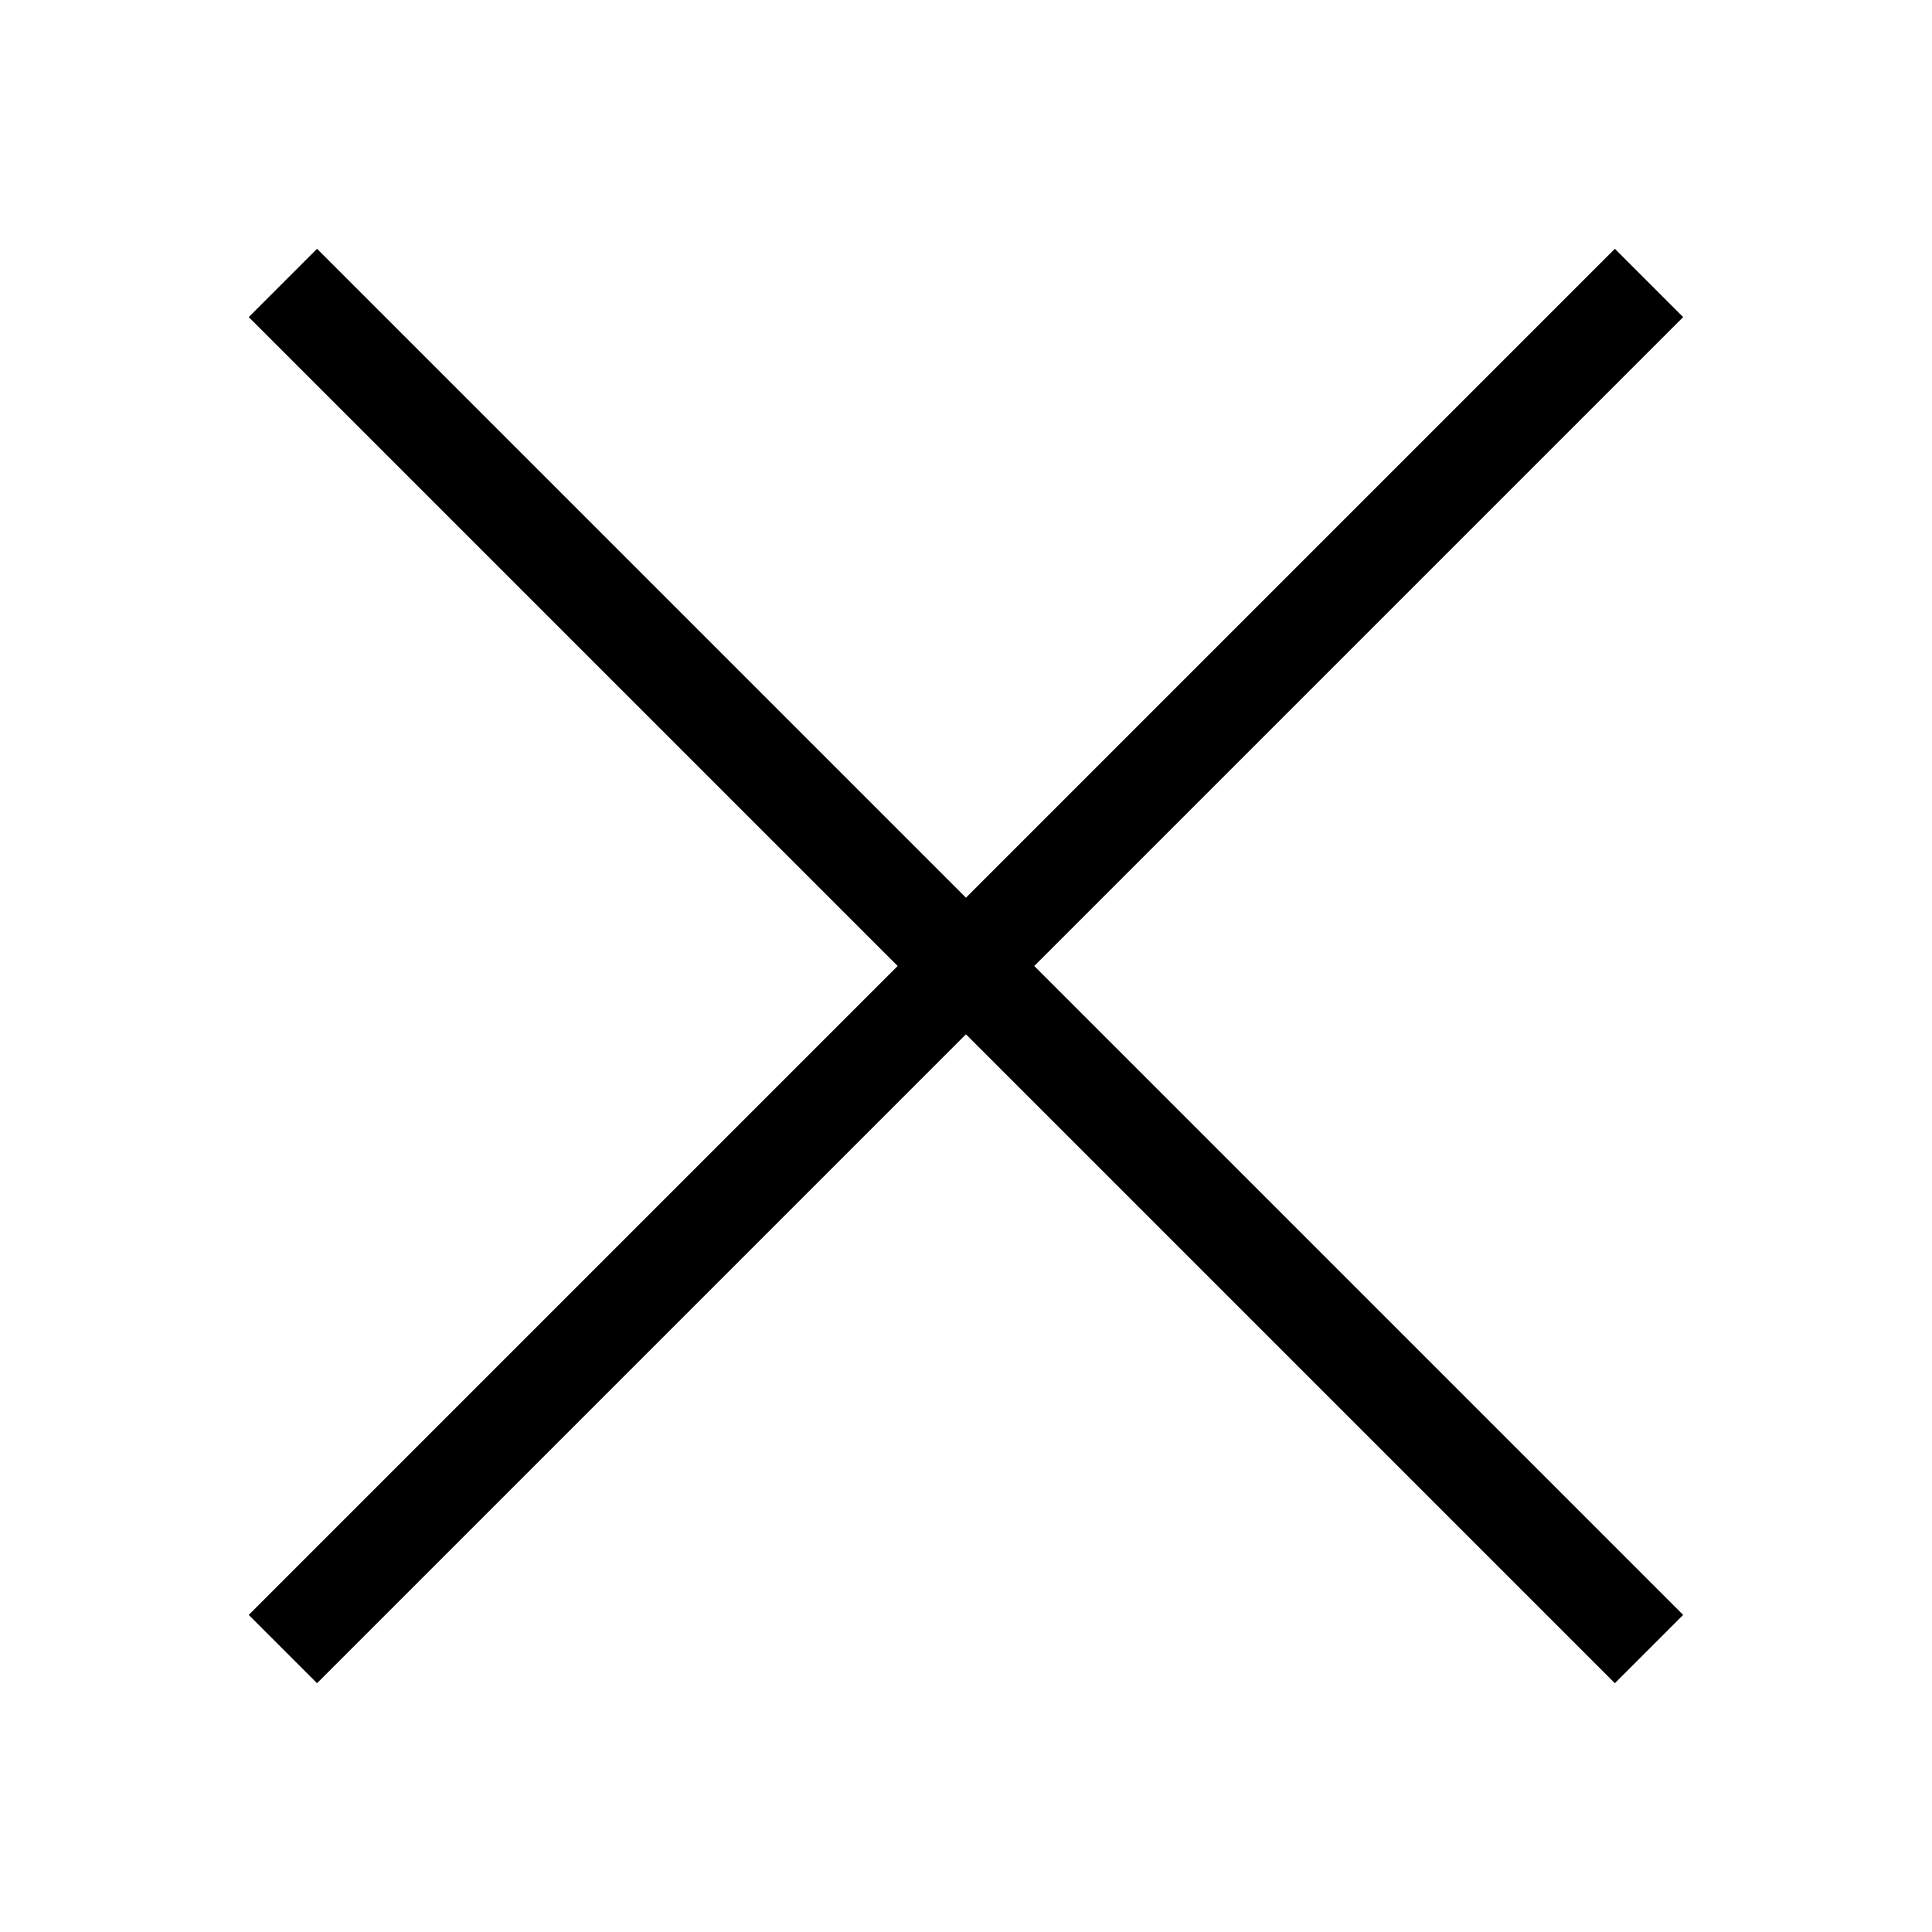 <svg xmlns="http://www.w3.org/2000/svg" width="40" height="40" viewBox="0 0 40 40">
  <g id="グループ_5663" data-name="グループ 5663" transform="translate(-814 -2097)">
    <rect id="長方形_5112" data-name="長方形 5112" width="40" height="40" transform="translate(814 2097)" fill="#fff" opacity="0"/>
    <path id="合体_1" data-name="合体 1" d="M-7467.151-145.737l-13.435,13.435-1.414-1.414,13.435-13.435L-7482-160.586l1.414-1.414,13.435,13.435L-7453.716-162l1.414,1.414-13.435,13.435,13.435,13.435-1.414,1.414Z" transform="translate(8301.15 2264.151)"/>
  </g>
</svg>
